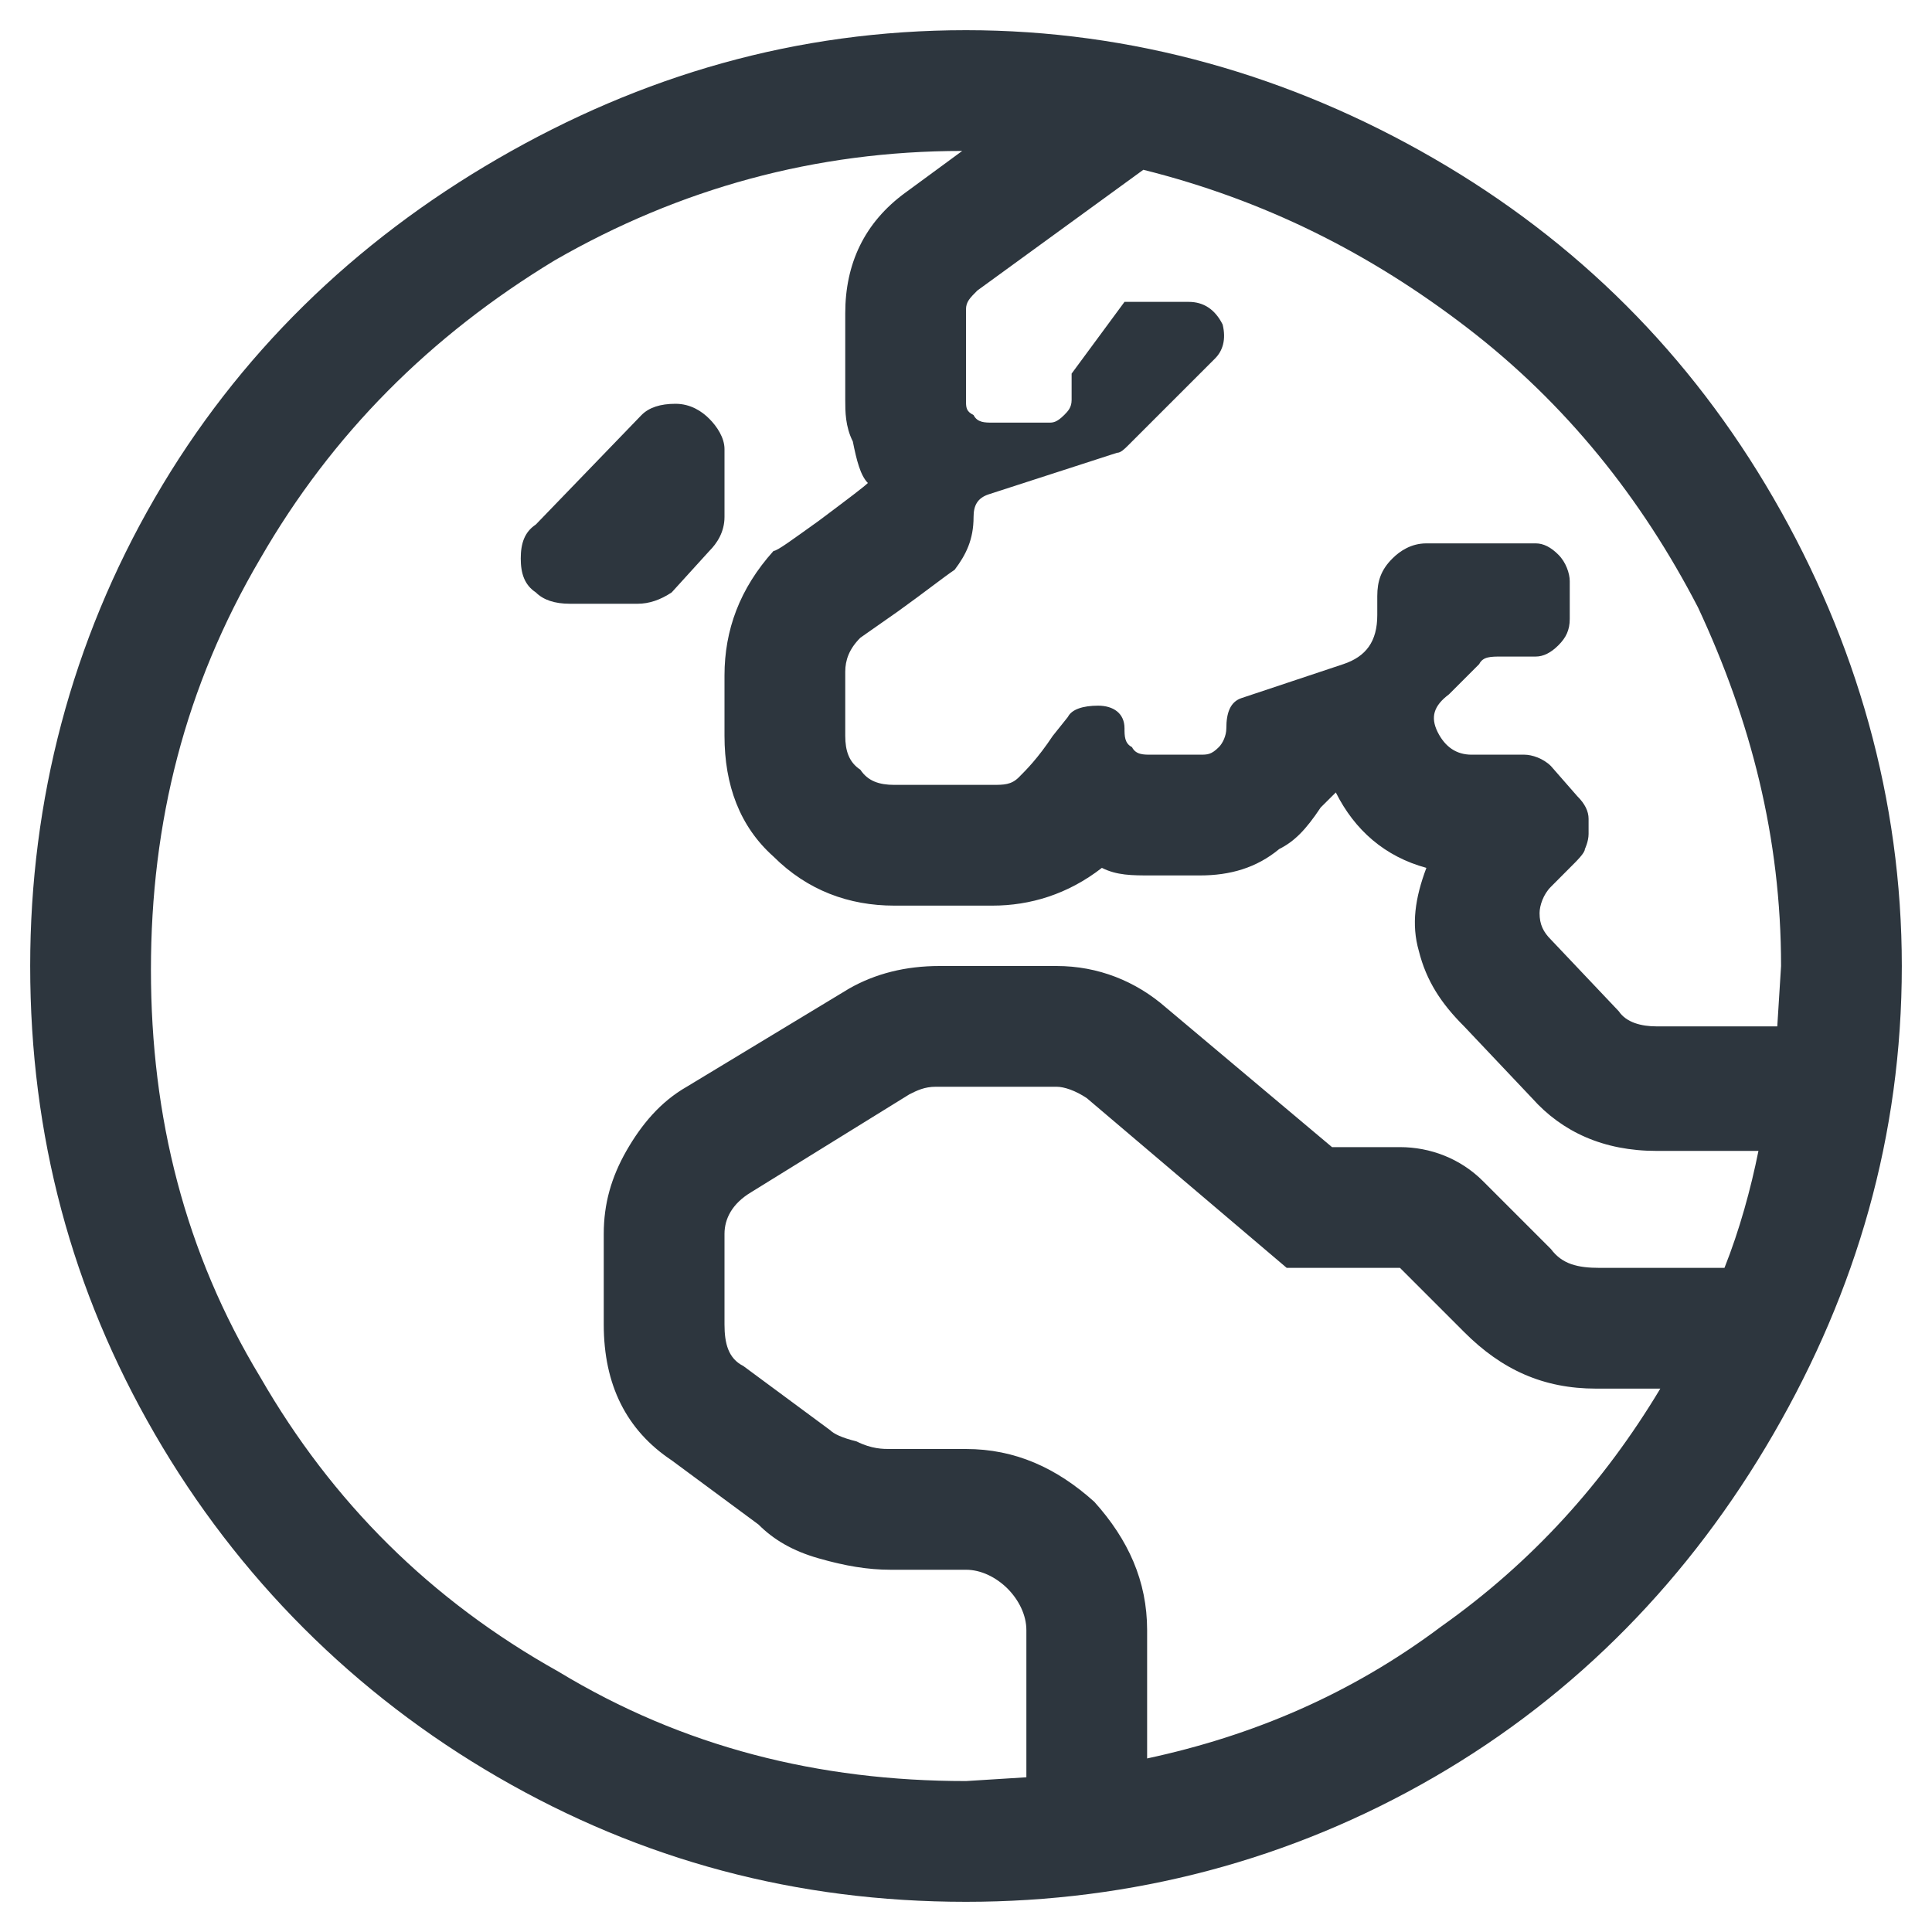 <svg width="24" height="24" viewBox="0 0 24 24" fill="none" xmlns="http://www.w3.org/2000/svg">
<path d="M9 5.578V6.422C9 6.609 8.906 6.75 8.812 6.844L8.344 7.359C8.203 7.453 8.062 7.5 7.922 7.5H7.078C6.891 7.5 6.75 7.453 6.656 7.359C6.516 7.266 6.469 7.125 6.469 6.938C6.469 6.75 6.516 6.609 6.656 6.516L7.969 5.156C8.062 5.062 8.203 5.016 8.391 5.016C8.578 5.016 8.719 5.109 8.812 5.203C8.906 5.297 9 5.438 9 5.578ZM12 0.375C14.062 0.375 16.031 0.938 17.812 1.969C19.594 3 21 4.406 22.031 6.188C23.062 7.969 23.625 9.938 23.625 12C23.625 14.109 23.062 16.031 22.031 17.812C21 19.594 19.594 21.047 17.812 22.078C16.031 23.109 14.062 23.625 12 23.625C9.891 23.625 7.969 23.109 6.188 22.078C4.406 21.047 2.953 19.594 1.922 17.812C0.891 16.031 0.375 14.109 0.375 12C0.375 9.938 0.891 7.969 1.922 6.188C2.953 4.406 4.406 3 6.188 1.969C7.969 0.938 9.891 0.375 12 0.375ZM14.25 21.844C15.562 21.562 16.781 21.047 17.906 20.203C19.031 19.406 19.922 18.422 20.625 17.25H19.828C19.172 17.25 18.656 17.016 18.188 16.547L17.391 15.75H15.984L13.5 13.641C13.359 13.547 13.219 13.5 13.125 13.5H11.625C11.484 13.5 11.391 13.547 11.297 13.594L9.328 14.812C9.094 14.953 9 15.141 9 15.328V16.453C9 16.688 9.047 16.875 9.234 16.969L10.312 17.766C10.359 17.812 10.453 17.859 10.641 17.906C10.828 18 10.969 18 11.062 18H12C12.609 18 13.125 18.234 13.594 18.656C14.016 19.125 14.25 19.641 14.25 20.25V21.844ZM21.422 15.75C21.609 15.281 21.75 14.766 21.844 14.297H20.578C19.922 14.297 19.406 14.062 19.031 13.641L18.188 12.75C17.906 12.469 17.719 12.188 17.625 11.812C17.531 11.484 17.578 11.156 17.719 10.781C17.203 10.641 16.828 10.312 16.594 9.844L16.406 10.031C16.219 10.312 16.078 10.453 15.891 10.547C15.609 10.781 15.281 10.875 14.906 10.875H14.297C14.062 10.875 13.875 10.875 13.688 10.781C13.266 11.109 12.797 11.25 12.328 11.25H11.109C10.547 11.25 10.031 11.062 9.609 10.641C9.188 10.266 9 9.75 9 9.141V8.391C9 7.828 9.188 7.312 9.609 6.844C9.656 6.844 9.844 6.703 10.172 6.469C10.547 6.188 10.734 6.047 10.781 6C10.688 5.906 10.641 5.719 10.594 5.484C10.5 5.297 10.5 5.109 10.5 4.969V3.891C10.5 3.281 10.734 2.766 11.25 2.391L11.953 1.875C10.125 1.875 8.438 2.344 6.891 3.234C5.344 4.172 4.125 5.391 3.234 6.938C2.297 8.531 1.875 10.219 1.875 12.047C1.875 13.875 2.297 15.562 3.234 17.109C4.125 18.656 5.344 19.875 6.938 20.766C8.484 21.703 10.172 22.125 12 22.125L12.75 22.078V20.25C12.75 20.062 12.656 19.875 12.516 19.734C12.375 19.594 12.188 19.5 12 19.5H11.062C10.781 19.5 10.5 19.453 10.172 19.359C9.844 19.266 9.609 19.125 9.422 18.938L8.344 18.141C7.781 17.766 7.5 17.203 7.5 16.453V15.328C7.5 14.953 7.594 14.625 7.781 14.297C7.969 13.969 8.203 13.688 8.531 13.5L10.547 12.281C10.875 12.094 11.25 12 11.672 12H13.125C13.641 12 14.109 12.188 14.484 12.516L16.547 14.25H17.391C17.766 14.25 18.141 14.391 18.422 14.672L19.266 15.516C19.406 15.703 19.594 15.75 19.875 15.75H21.422ZM20.578 12.75H22.078L22.125 12C22.125 10.406 21.75 8.953 21.094 7.547C20.391 6.188 19.453 5.016 18.234 4.078C17.016 3.141 15.703 2.484 14.203 2.109L12.141 3.609C12.047 3.703 12 3.75 12 3.844V4.969C12 5.062 12 5.109 12.094 5.156C12.141 5.25 12.234 5.25 12.328 5.25H13.031C13.078 5.25 13.125 5.25 13.219 5.156C13.266 5.109 13.312 5.062 13.312 4.969V4.641L13.969 3.75H14.766C14.953 3.75 15.094 3.844 15.188 4.031C15.234 4.219 15.188 4.359 15.094 4.453L14.016 5.531C13.969 5.578 13.922 5.625 13.875 5.625L12.281 6.141C12.141 6.188 12.094 6.281 12.094 6.422C12.094 6.703 12 6.891 11.859 7.078C11.719 7.172 11.484 7.359 11.156 7.594L10.688 7.922C10.547 8.062 10.5 8.203 10.5 8.344V9.141C10.5 9.328 10.547 9.469 10.688 9.562C10.781 9.703 10.922 9.75 11.109 9.75H12.328C12.469 9.75 12.562 9.75 12.656 9.656C12.75 9.562 12.891 9.422 13.078 9.141L13.266 8.906C13.312 8.812 13.453 8.766 13.641 8.766C13.828 8.766 13.969 8.859 13.969 9.047C13.969 9.141 13.969 9.234 14.062 9.281C14.109 9.375 14.203 9.375 14.297 9.375H14.906C15 9.375 15.047 9.375 15.141 9.281C15.188 9.234 15.234 9.141 15.234 9.047C15.234 8.859 15.281 8.719 15.422 8.672L16.688 8.25C16.969 8.156 17.109 7.969 17.109 7.641V7.406C17.109 7.219 17.156 7.078 17.297 6.938C17.391 6.844 17.531 6.75 17.719 6.75H19.078C19.172 6.75 19.266 6.797 19.359 6.891C19.453 6.984 19.5 7.125 19.5 7.219V7.688C19.5 7.828 19.453 7.922 19.359 8.016C19.266 8.109 19.172 8.156 19.078 8.156H18.656C18.516 8.156 18.422 8.156 18.375 8.25L18 8.625C17.812 8.766 17.766 8.906 17.859 9.094C17.953 9.281 18.094 9.375 18.281 9.375H18.938C19.031 9.375 19.172 9.422 19.266 9.516L19.594 9.891C19.688 9.984 19.734 10.078 19.734 10.172V10.359C19.734 10.453 19.688 10.547 19.688 10.547C19.688 10.594 19.594 10.688 19.5 10.781L19.266 11.016C19.172 11.109 19.125 11.25 19.125 11.344C19.125 11.484 19.172 11.578 19.266 11.672L20.109 12.562C20.203 12.703 20.391 12.75 20.578 12.75Z" fill="#2D363E"/>
</svg>
